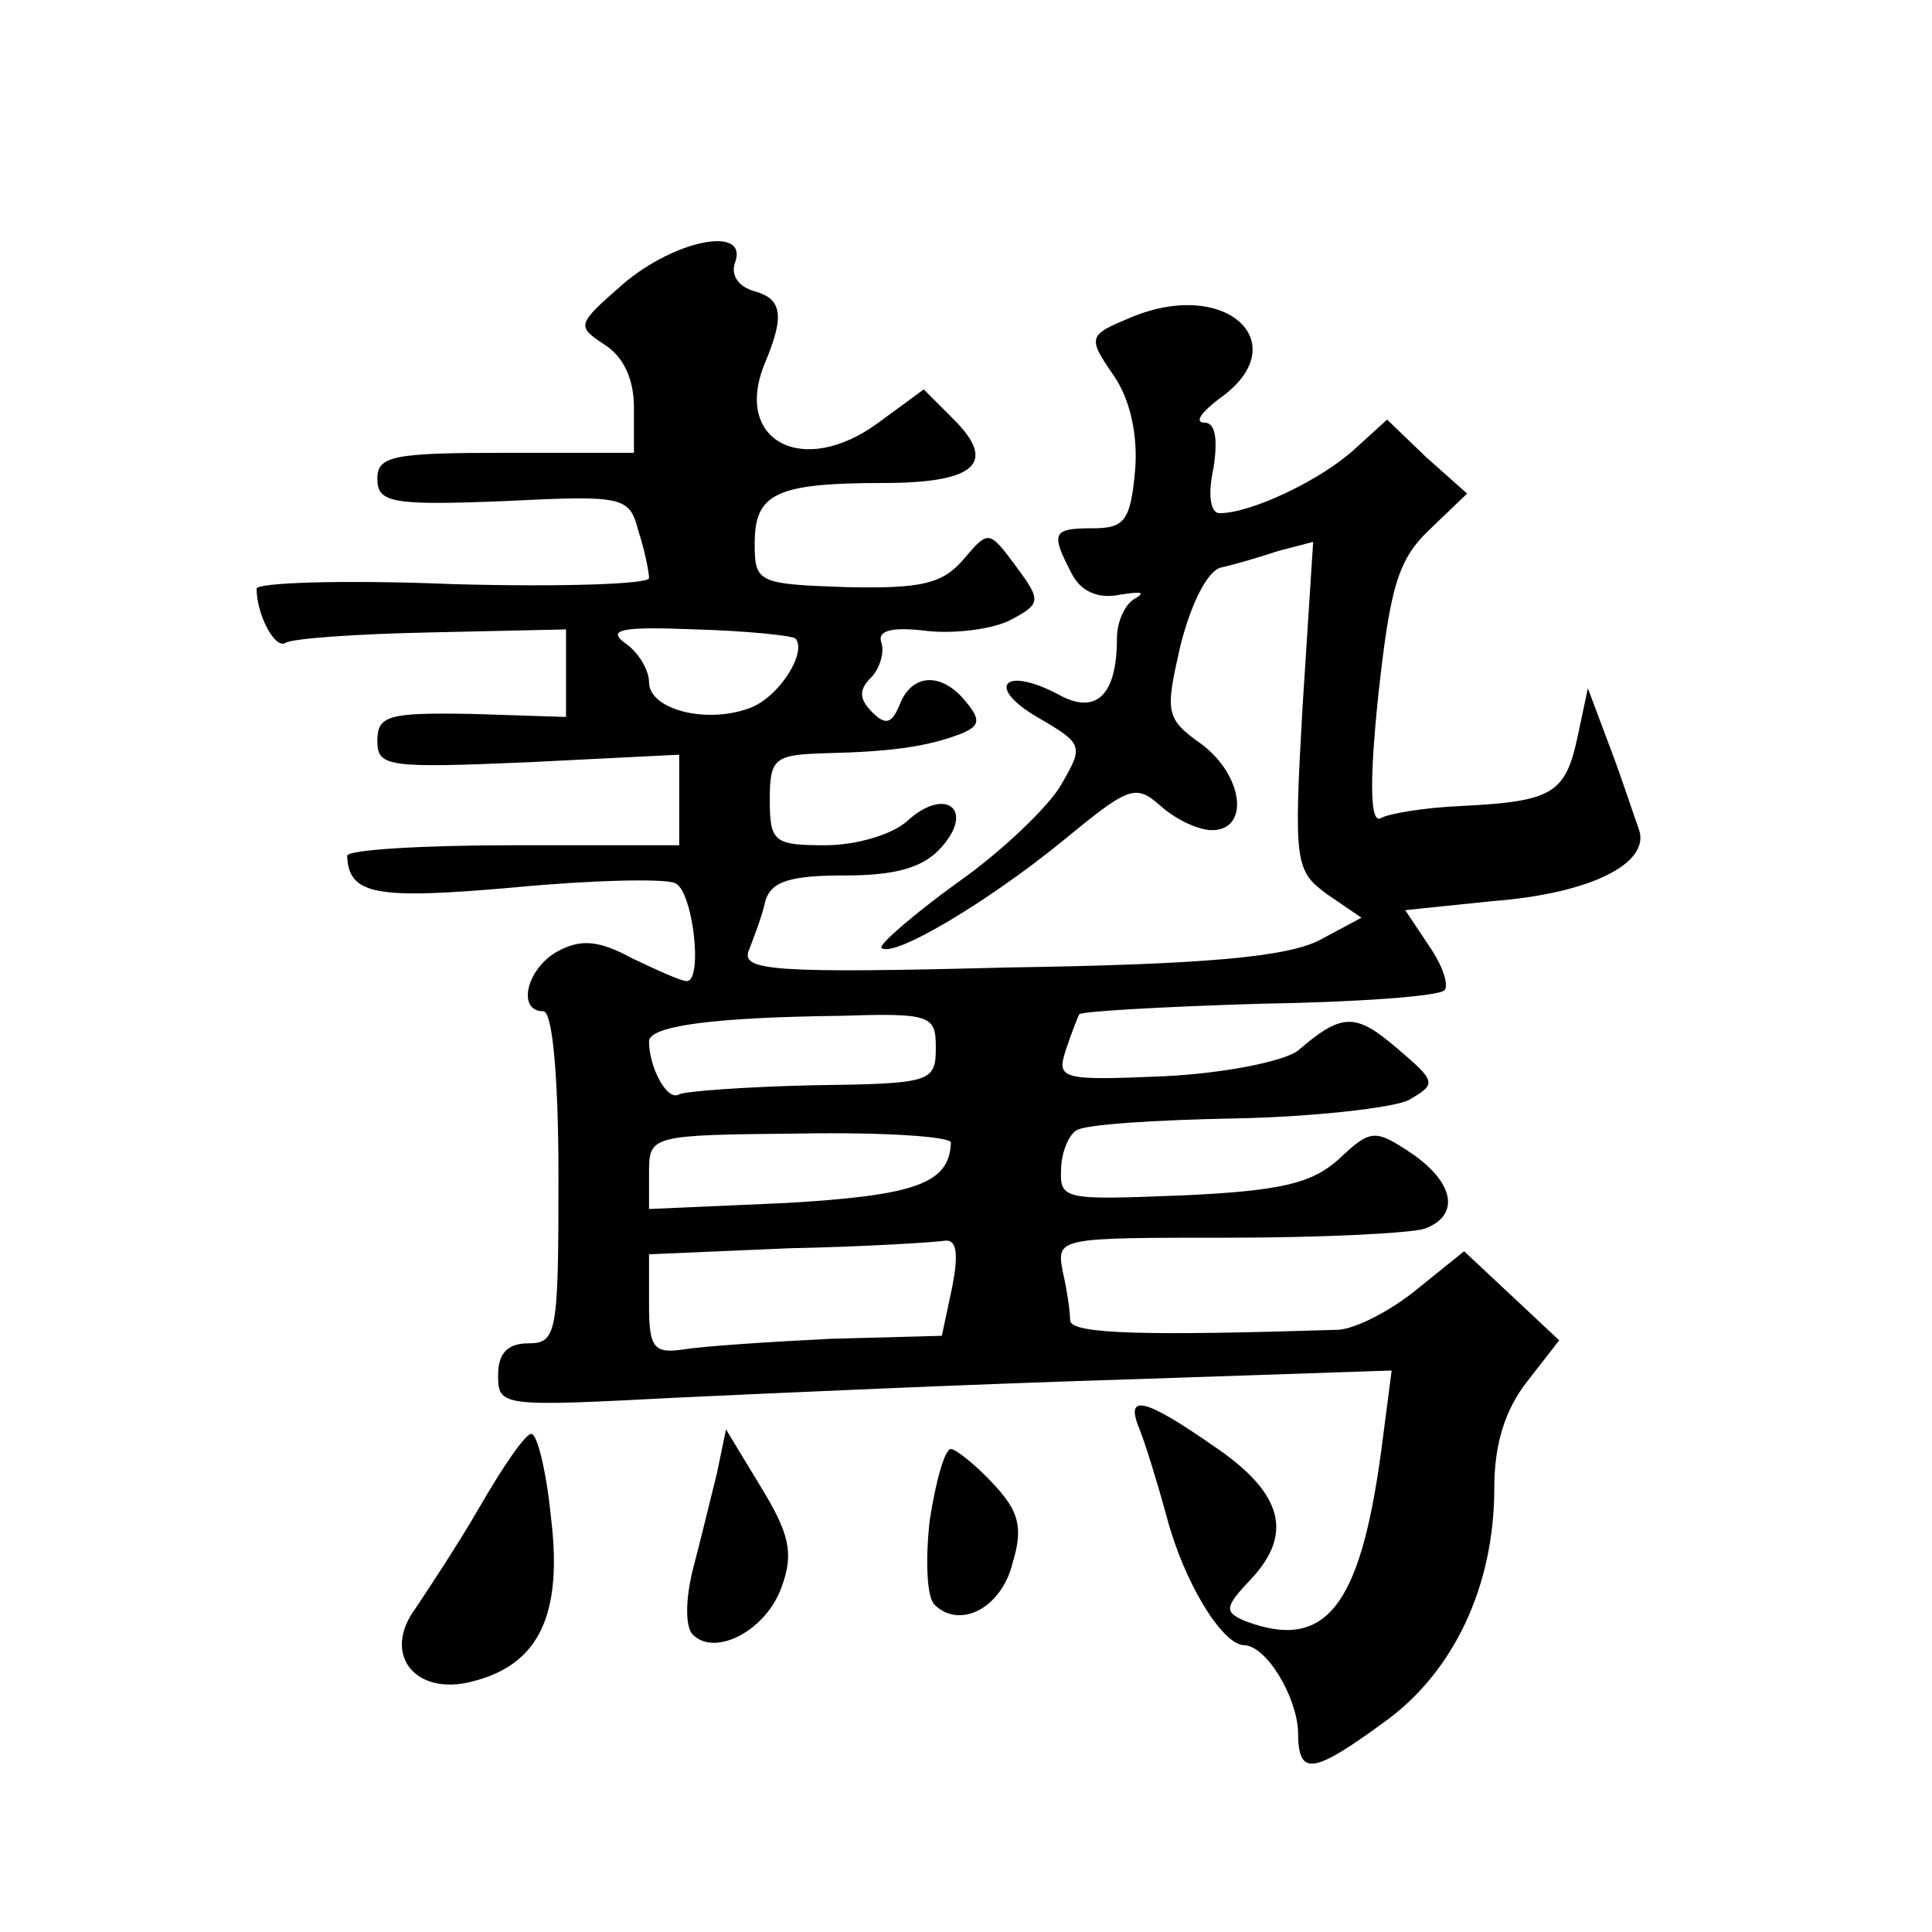 <?xml version="1.0" standalone="no"?>
<!DOCTYPE svg PUBLIC "-//W3C//DTD SVG 20010904//EN"
 "http://www.w3.org/TR/2001/REC-SVG-20010904/DTD/svg10.dtd">
<svg version="1.0" xmlns="http://www.w3.org/2000/svg"
 width="128pt" height="128pt" viewBox="0 0 128 128"
 preserveAspectRatio="xMidYMid meet">
<g transform="translate(0,128) scale(0.1,-0.1)"
fill="#0" stroke="none">
<path d="M413 1092 c-31 -27 -31 -28 -13 -40 13 -8 20 -23 20 -42 l0 -30 -85 0
c-74 0 -85 -2 -85 -17 0 -16 9 -18 84 -15 80 4 83 3 89 -20 4 -12 7 -27 7 -31 0
-4 -58 -6 -130 -4 -72 3 -130 1 -130 -3 0 -17 12 -40 19 -36 4 3 47 6 96 7 l90
2 0 -29 0 -29 -62 2 c-56 1 -63 -1 -63 -18 0 -17 7 -18 100 -14 l100 5 0 -30 0
-30 -110 0 c-60 0 -110 -3 -110 -7 1 -26 19 -29 110 -21 52 5 100 6 107 3 12 -4
19 -65 8 -65 -4 0 -19 7 -36 15 -22 12 -34 13 -49 5 -21 -11 -28 -40 -10 -40 6
0 10 -43 10 -110 0 -103 -1 -110 -20 -110 -14 0 -20 -7 -20 -21 0 -21 2 -21 118
-15 64 3 197 9 296 12 l178 6 -7 -54 c-14 -103 -37 -132 -90 -112 -14 6 -14 9 4
28 28 30 21 57 -25 88 -46 32 -59 35 -49 11 4 -10 12 -36 18 -58 11 -42 36 -84
51 -85 15 0 35 -34 36 -57 0 -30 9 -29 57 6 46 33 73 90 73 155 0 29 7 52 22 71
l21 27 -32 30 -31 29 -31 -25 c-17 -14 -40 -26 -52 -27 -127 -4 -177 -3 -178 6
0 6 -2 20 -5 33 -4 22 -3 22 110 22 63 0 121 3 130 6 24 9 19 31 -9 50 -24 16 -27
16 -48 -4 -18 -16 -38 -21 -104 -24 -77 -3 -81 -3 -80 17 0 11 5 23 10 26 5 4 52
7 105 8 52 1 104 7 115 12 19 11 19 12 -8 35 -27 23 -36 23 -65 -2 -9 -7 -48 -15
-88 -17 -69 -3 -72 -2 -66 17 4 12 8 22 9 24 2 2 55 5 120 7 64 1 119 5 122 9 3
3 -1 16 -10 29 l-16 24 58 6 c65 5 104 25 97 47 -3 8 -11 33 -19 54 l-15 40 -7
-33 c-8 -37 -17 -42 -77 -45 -24 -1 -48 -5 -53 -8 -7 -4 -8 21 -2 80 8 73 13 91
34 111 l25 24 -27 24 -26 25 -22 -20 c-22 -20 -68 -42 -89 -42 -6 0 -8 12 -4 30
3 20 1 30 -6 30 -7 0 -2 7 10 16 51 36 5 80 -58 54 -29 -12 -30 -13 -12 -39 11
-16 16 -40 14 -63 -3 -33 -7 -38 -28 -38 -27 0 -28 -3 -14 -30 6 -12 18 -17 32
-14 13 2 17 2 11 -2 -7 -3 -13 -15 -13 -27 0 -38 -14 -51 -39 -37 -36 19 -48 5
-14 -15 31 -18 31 -19 16 -45 -8 -14 -39 -44 -69 -65 -29 -21 -52 -41 -50 -43 8
-7 71 31 119 70 45 37 49 39 66 24 10 -9 25 -16 34 -16 25 0 21 36 -7 57 -24 17
-24 21 -14 65 7 28 18 50 27 52 9 2 26 7 38 11 l23 6 -7 -109 c-6 -105 -5 -109
17 -125 l22 -15 -28 -15 c-22 -11 -75 -16 -207 -18 -154 -4 -176 -2 -171 11 3 8
9 23 11 33 4 13 16 17 53 17 33 0 52 5 64 19 22 25 2 40 -23 17 -10 -9 -34 -16
-54 -16 -34 0 -37 2 -37 30 0 28 3 30 38 31 41 1 66 4 89 13 12 5 13 9 3 21 -16
20 -36 19 -44 -2 -5 -12 -9 -14 -18 -5 -9 9 -9 15 -1 23 6 6 9 17 7 23 -3 8 6 11
30 8 18 -2 43 1 55 7 21 11 21 13 4 36 -18 24 -18 24 -35 4 -14 -16 -28 -19 -77
-18 -59 2 -61 3 -61 29 0 33 14 40 85 40 61 0 76 13 47 42 l-20 20 -30 -22 c-50
-37 -97 -12 -75 40 13 31 11 42 -7 47 -11 3 -16 11 -13 19 9 25 -40 15 -74 -14z
m114 -235 c8 -9 -11 -39 -30 -46 -29 -11 -67 -1 -67 17 0 8 -7 20 -16 26 -12 9
-2 11 47 9 34 -1 63 -4 66 -6z m93 -271 c0 -23 -3 -24 -81 -25 -45 -1 -85 -4 -89
-6 -8 -5 -20 18 -20 35 0 10 40 16 128 17 59 2 62 0 62 -21z m10 -63 c-1 -27 -23
-35 -109 -40 l-91 -4 0 24 c0 25 1 25 100 26 55 1 100 -2 100 -6z m1 -95 l-7 -33
-74 -2 c-41 -2 -85 -5 -97 -7 -20 -3 -23 1 -23 30 l0 33 93 4 c50 1 97 4 103 5
8 1 9 -9 5 -30z M318 282 c-15 -26 -35 -56 -43 -68 -22 -30 0 -58 38 -48 44 11
60 44 52 109 -3 30 -9 55 -13 55 -4 0 -19 -22 -34 -48z M475 304 c-4 -16 -11 -45
-16 -64 -5 -20 -5 -38 0 -43 15 -15 49 3 59 32 8 22 5 35 -14 66 l-23 38 -6 -29z
M616 273 c-3 -26 -2 -51 3 -56 17 -17 45 -2 52 28 7 23 4 34 -13 52 -12 13 -25
23 -28 23 -4 0 -10 -21 -14 -47z"/>
</g>
</svg>
